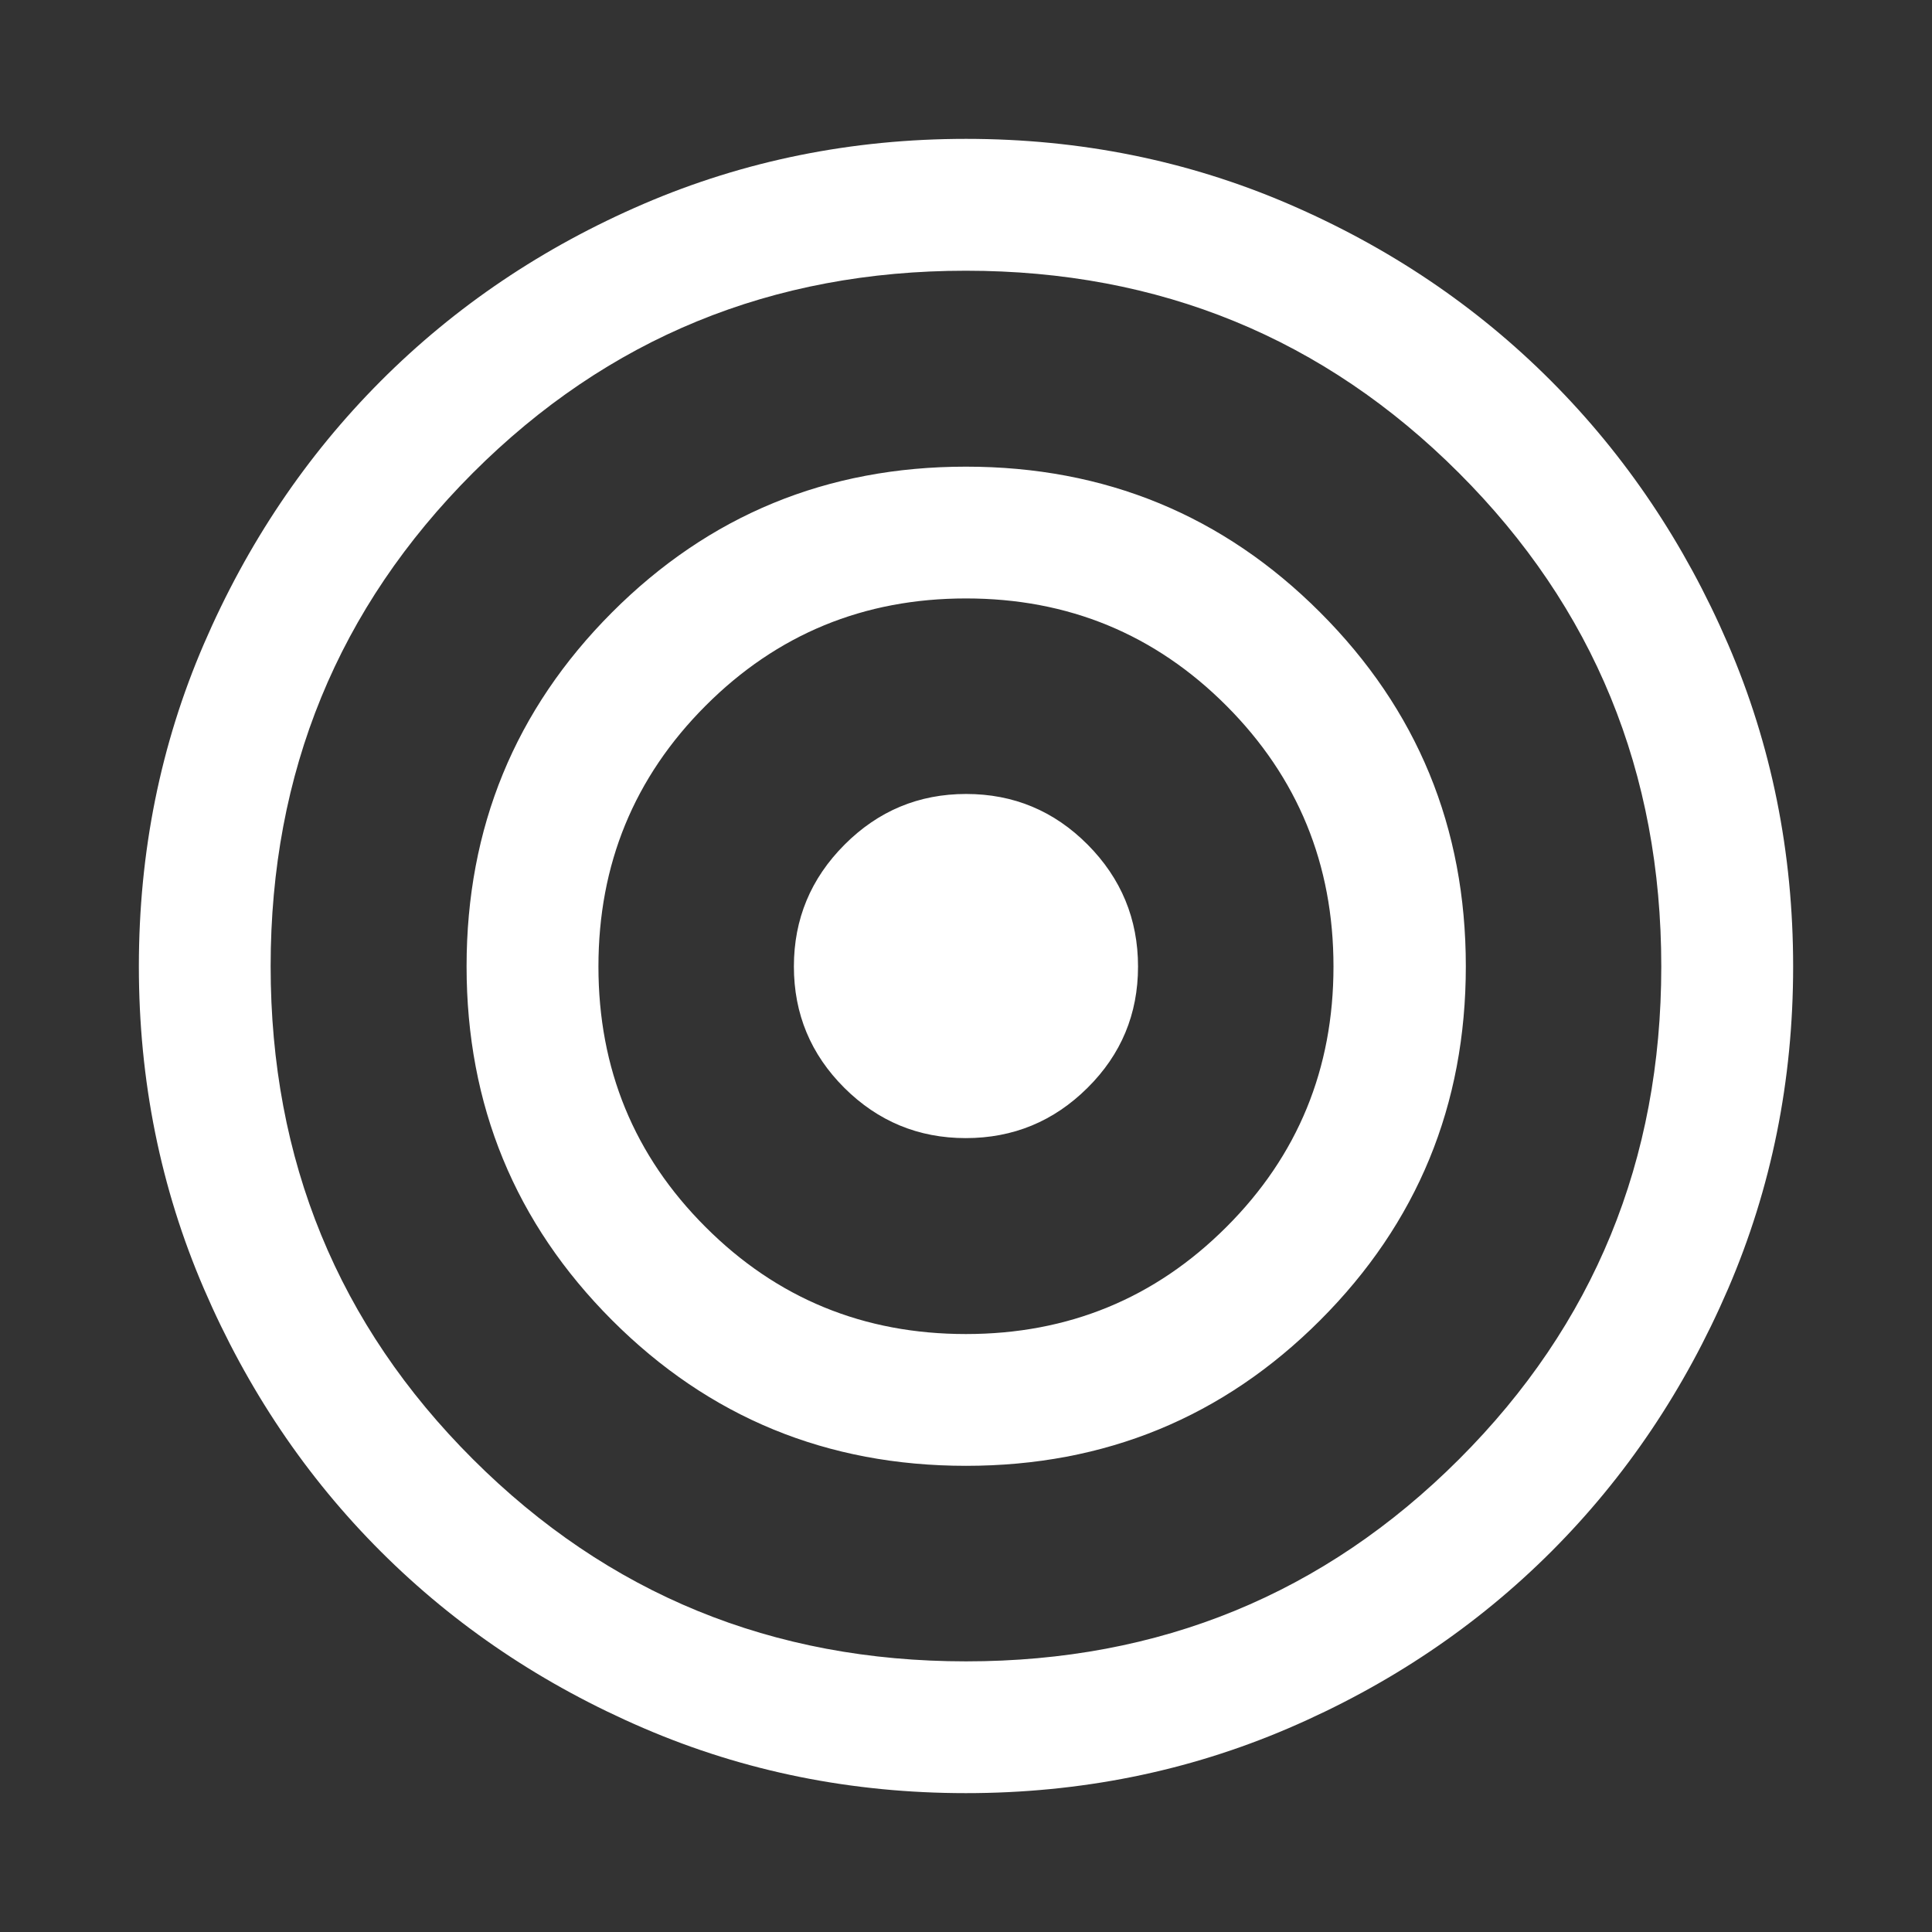 <svg width="24" height="24" viewBox="0 0 24 24" fill="none" xmlns="http://www.w3.org/2000/svg">
<rect x="0" y="0" width="24" height="24" fill="#333333" stroke="none"/>
<path d="M11.998 22.275C10.58 22.275 9.246 22.006 7.996 21.468C6.745 20.93 5.657 20.199 4.731 19.274C3.805 18.349 3.072 17.261 2.533 16.009C1.994 14.758 1.725 13.423 1.725 12.005C1.725 10.583 1.994 9.248 2.533 7.999C3.072 6.75 3.804 5.662 4.729 4.734C5.655 3.806 6.743 3.072 7.995 2.533C9.247 1.995 10.582 1.725 12.001 1.725C13.419 1.725 14.754 1.995 16.005 2.533C17.257 3.072 18.345 3.806 19.27 4.734C20.195 5.662 20.927 6.751 21.466 8.001C22.005 9.251 22.275 10.586 22.275 12.007C22.275 13.426 22.005 14.76 21.467 16.01C20.928 17.26 20.196 18.349 19.27 19.275C18.343 20.201 17.254 20.933 16.003 21.47C14.751 22.007 13.416 22.275 11.998 22.275ZM12.001 20.638C14.409 20.638 16.45 19.801 18.125 18.127C19.8 16.454 20.637 14.413 20.637 12.006C20.637 9.593 19.799 7.55 18.123 5.875C16.448 4.2 14.406 3.363 11.998 3.363C9.59 3.363 7.549 4.2 5.874 5.875C4.2 7.55 3.362 9.592 3.362 12.003C3.362 14.414 4.2 16.456 5.876 18.128C7.552 19.801 9.593 20.638 12.001 20.638ZM12 18.209C10.273 18.209 8.808 17.606 7.603 16.4C6.399 15.194 5.796 13.729 5.796 12.005C5.796 10.281 6.398 8.815 7.602 7.608C8.807 6.401 10.272 5.797 11.999 5.797C13.726 5.797 15.193 6.4 16.399 7.607C17.606 8.814 18.209 10.279 18.209 12.004C18.209 13.728 17.606 15.193 16.4 16.4C15.194 17.606 13.727 18.209 12 18.209ZM11.999 16.572C13.269 16.572 14.348 16.129 15.235 15.242C16.122 14.356 16.565 13.277 16.565 12.007C16.565 10.736 16.122 9.657 15.236 8.768C14.349 7.879 13.271 7.434 12 7.434C10.73 7.434 9.651 7.879 8.764 8.768C7.877 9.657 7.434 10.736 7.434 12.007C7.434 13.277 7.877 14.356 8.764 15.242C9.65 16.129 10.728 16.572 11.999 16.572ZM11.997 14.138C11.409 14.138 10.906 13.929 10.488 13.513C10.071 13.097 9.862 12.594 9.862 12.006C9.862 11.417 10.072 10.913 10.491 10.493C10.91 10.073 11.413 9.863 12.002 9.863C12.59 9.863 13.093 10.072 13.511 10.492C13.928 10.912 14.137 11.417 14.137 12.007C14.137 12.596 13.928 13.099 13.509 13.514C13.09 13.93 12.586 14.138 11.997 14.138Z" fill="white"/>
</svg>
